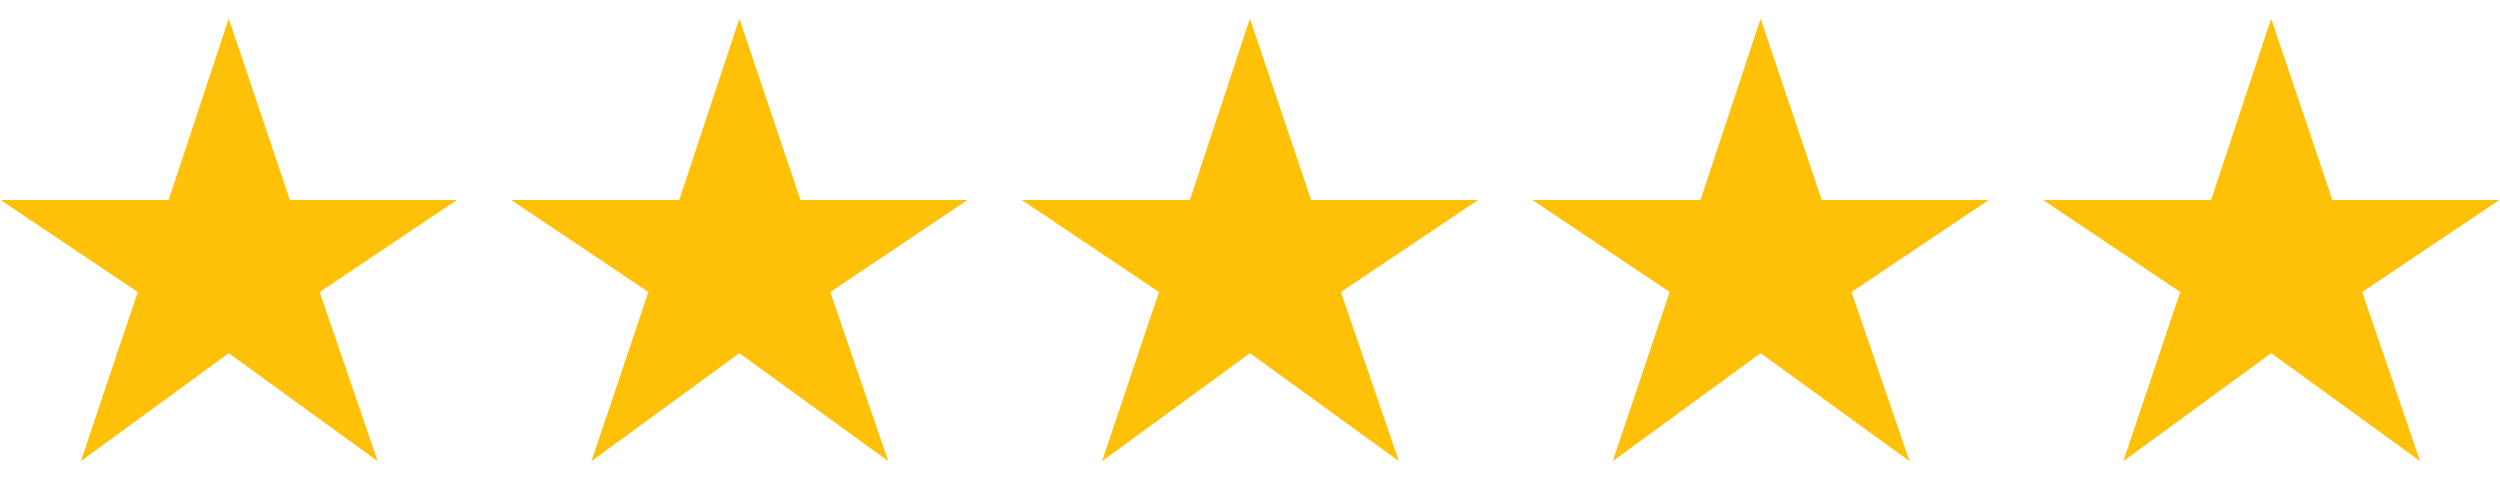 <?xml version="1.0" encoding="UTF-8"?> <svg xmlns="http://www.w3.org/2000/svg" width="94" height="18" viewBox="0 0 94 18" fill="none"><path d="M3.04 17.34L5.18 10.98L0.02 7.52H6.34L8.6 0.7L10.9 7.52H17.18L12.02 10.98L14.2 17.34L8.6 13.28L3.04 17.34ZM22.239 17.34L24.379 10.98L19.219 7.52H25.539L27.799 0.7L30.099 7.52H36.379L31.219 10.98L33.399 17.34L27.799 13.28L22.239 17.34ZM41.438 17.34L43.578 10.98L38.418 7.52H44.738L46.998 0.7L49.298 7.52H55.578L50.418 10.98L52.598 17.34L46.998 13.28L41.438 17.34ZM60.638 17.34L62.778 10.98L57.618 7.52H63.938L66.198 0.7L68.498 7.52H74.778L69.618 10.98L71.798 17.34L66.198 13.28L60.638 17.34ZM79.837 17.34L81.977 10.98L76.817 7.52H83.137L85.397 0.7L87.697 7.52H93.977L88.817 10.98L90.997 17.34L85.397 13.28L79.837 17.34Z" fill="#FFC107"></path></svg> 